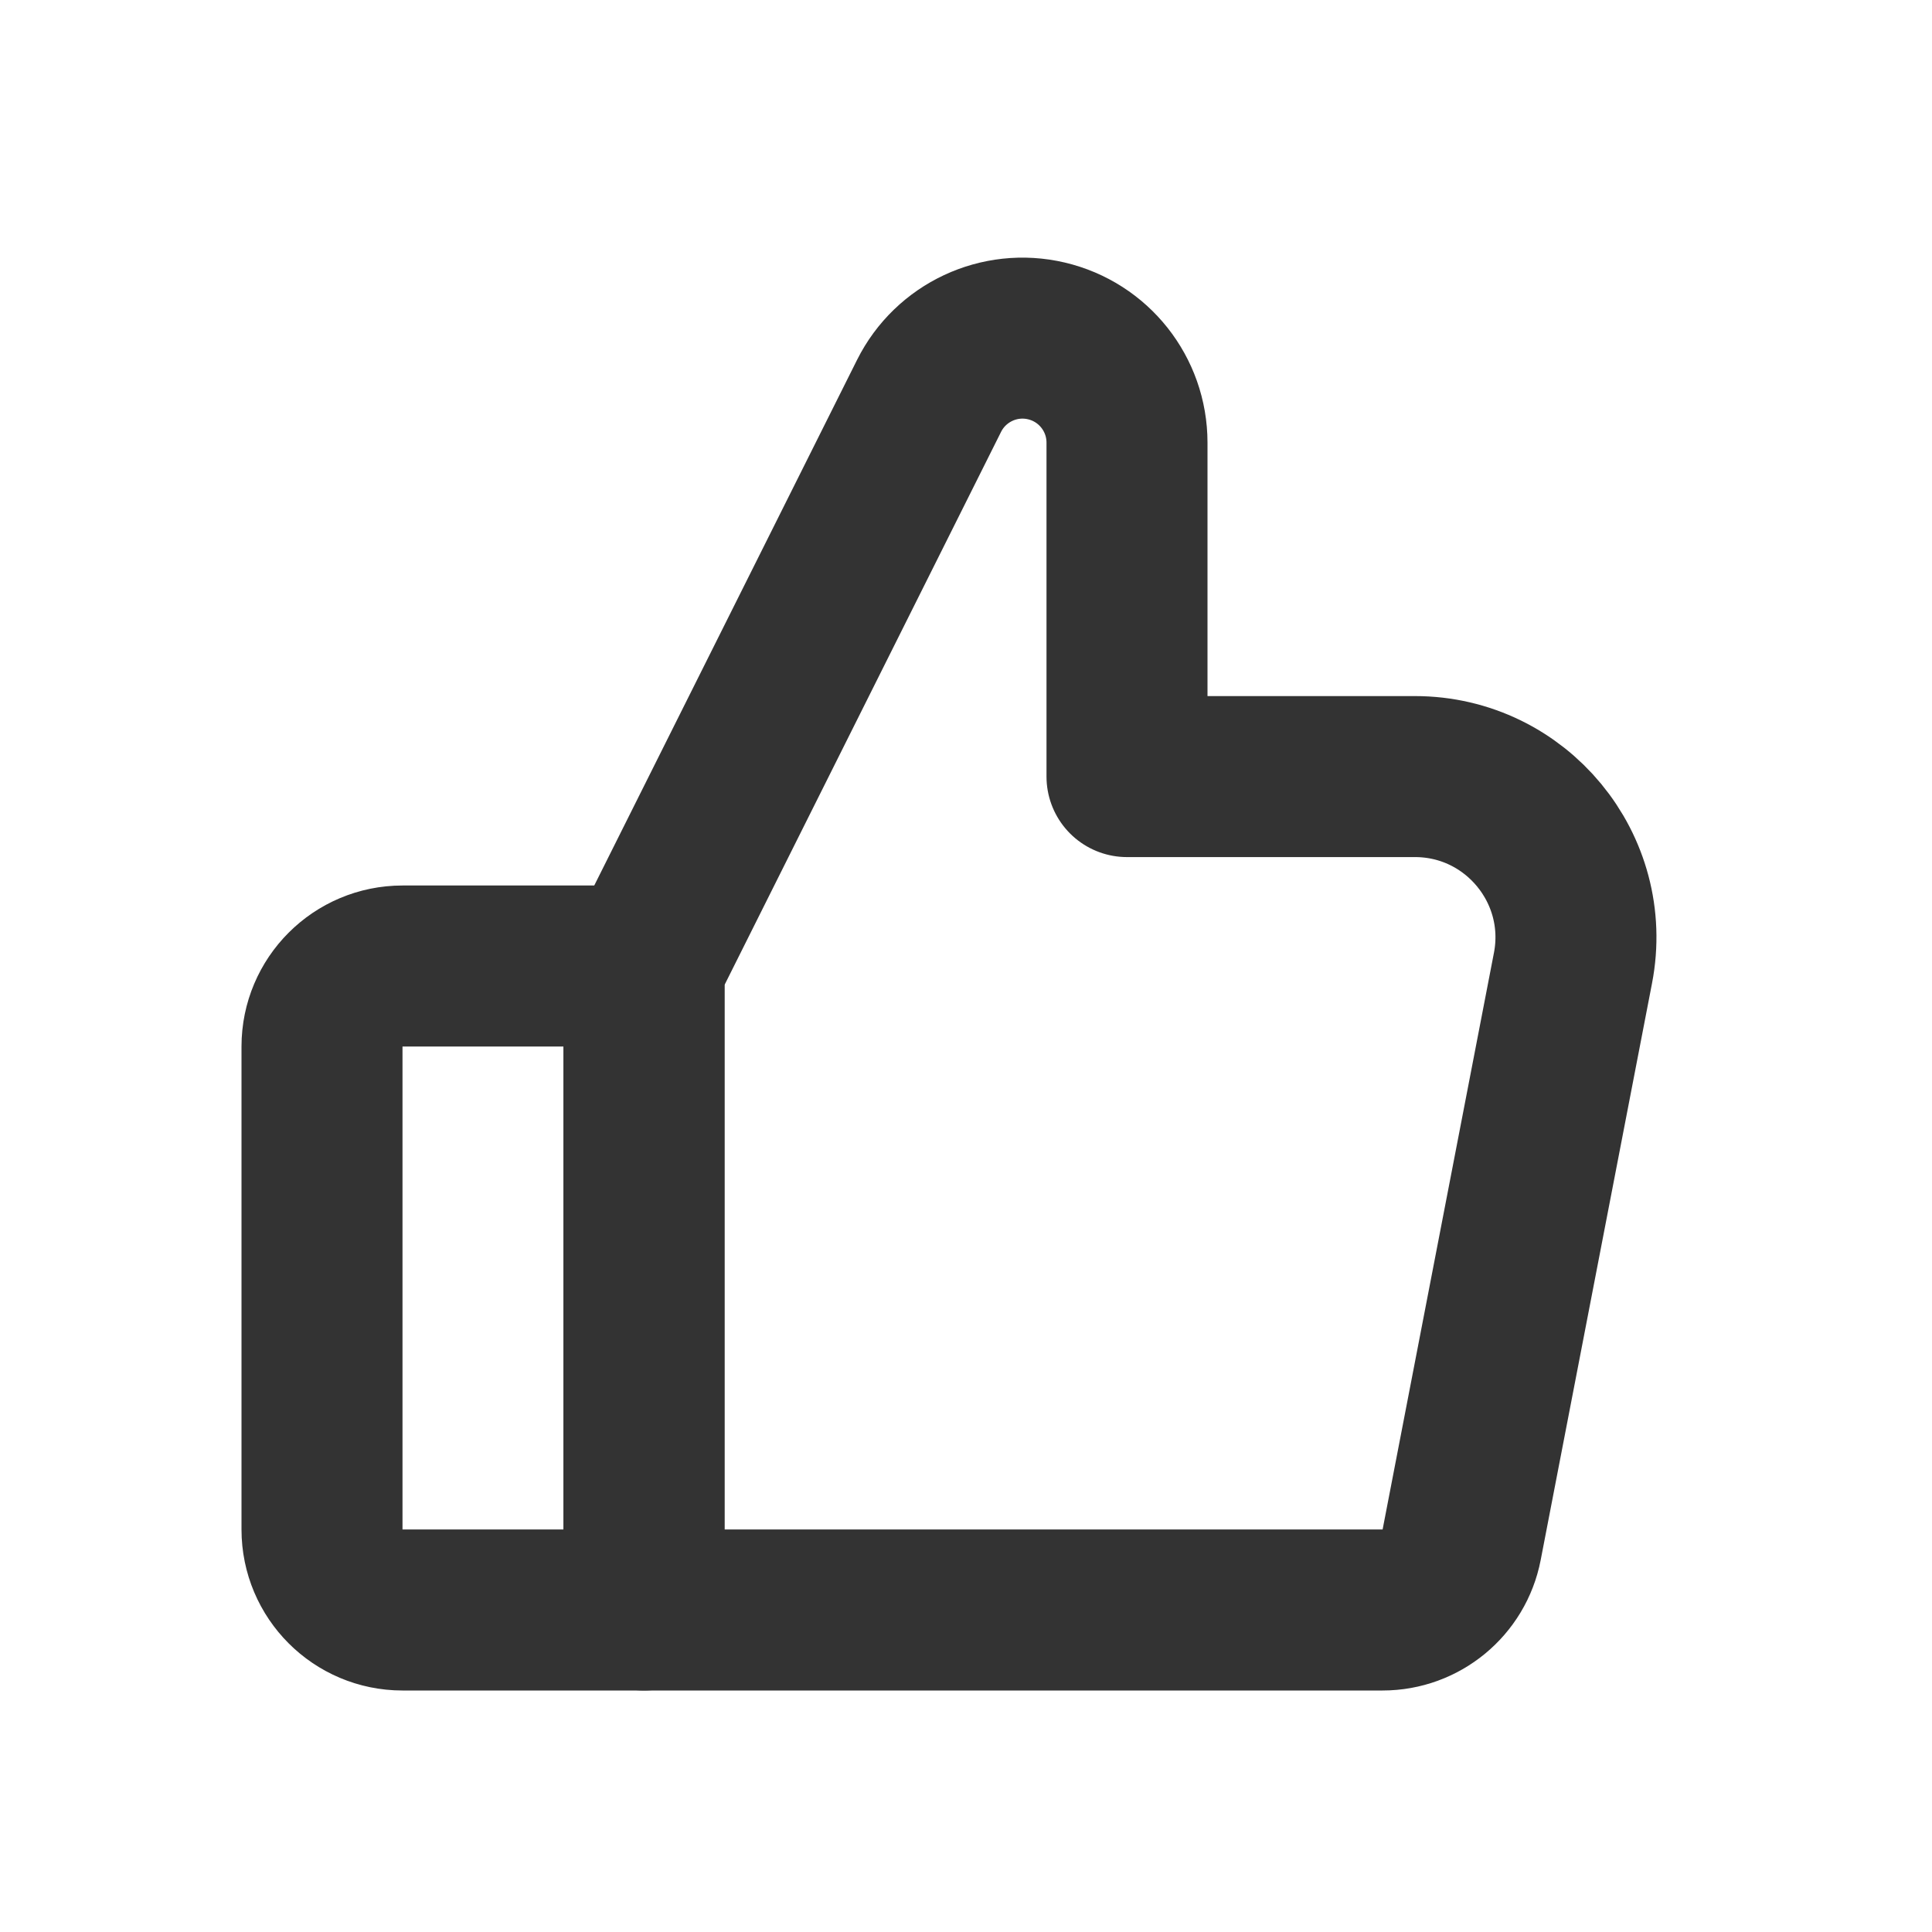 <?xml version="1.0" encoding="utf-8"?>
<svg width="800px" height="800px" viewBox="0 0 24 24" fill="none" xmlns="http://www.w3.org/2000/svg">
<path d="M8 12L11.541 4.918C11.81 4.38 12.414 4.097 12.999 4.235V4.235C13.586 4.373 14 4.896 14 5.499V9.647H17.577C18.833 9.647 19.779 10.793 19.54 12.026L18.157 19.19C18.066 19.66 17.654 20 17.175 20H8V12Z" stroke="#333333" stroke-width="2" stroke-linecap="round" stroke-linejoin="round"/>
<path d="M4 13C4 12.448 4.448 12 5 12H8V20H5C4.448 20 4 19.552 4 19V13Z" stroke="#333333" stroke-width="2" stroke-linecap="round" stroke-linejoin="round"/>
</svg>